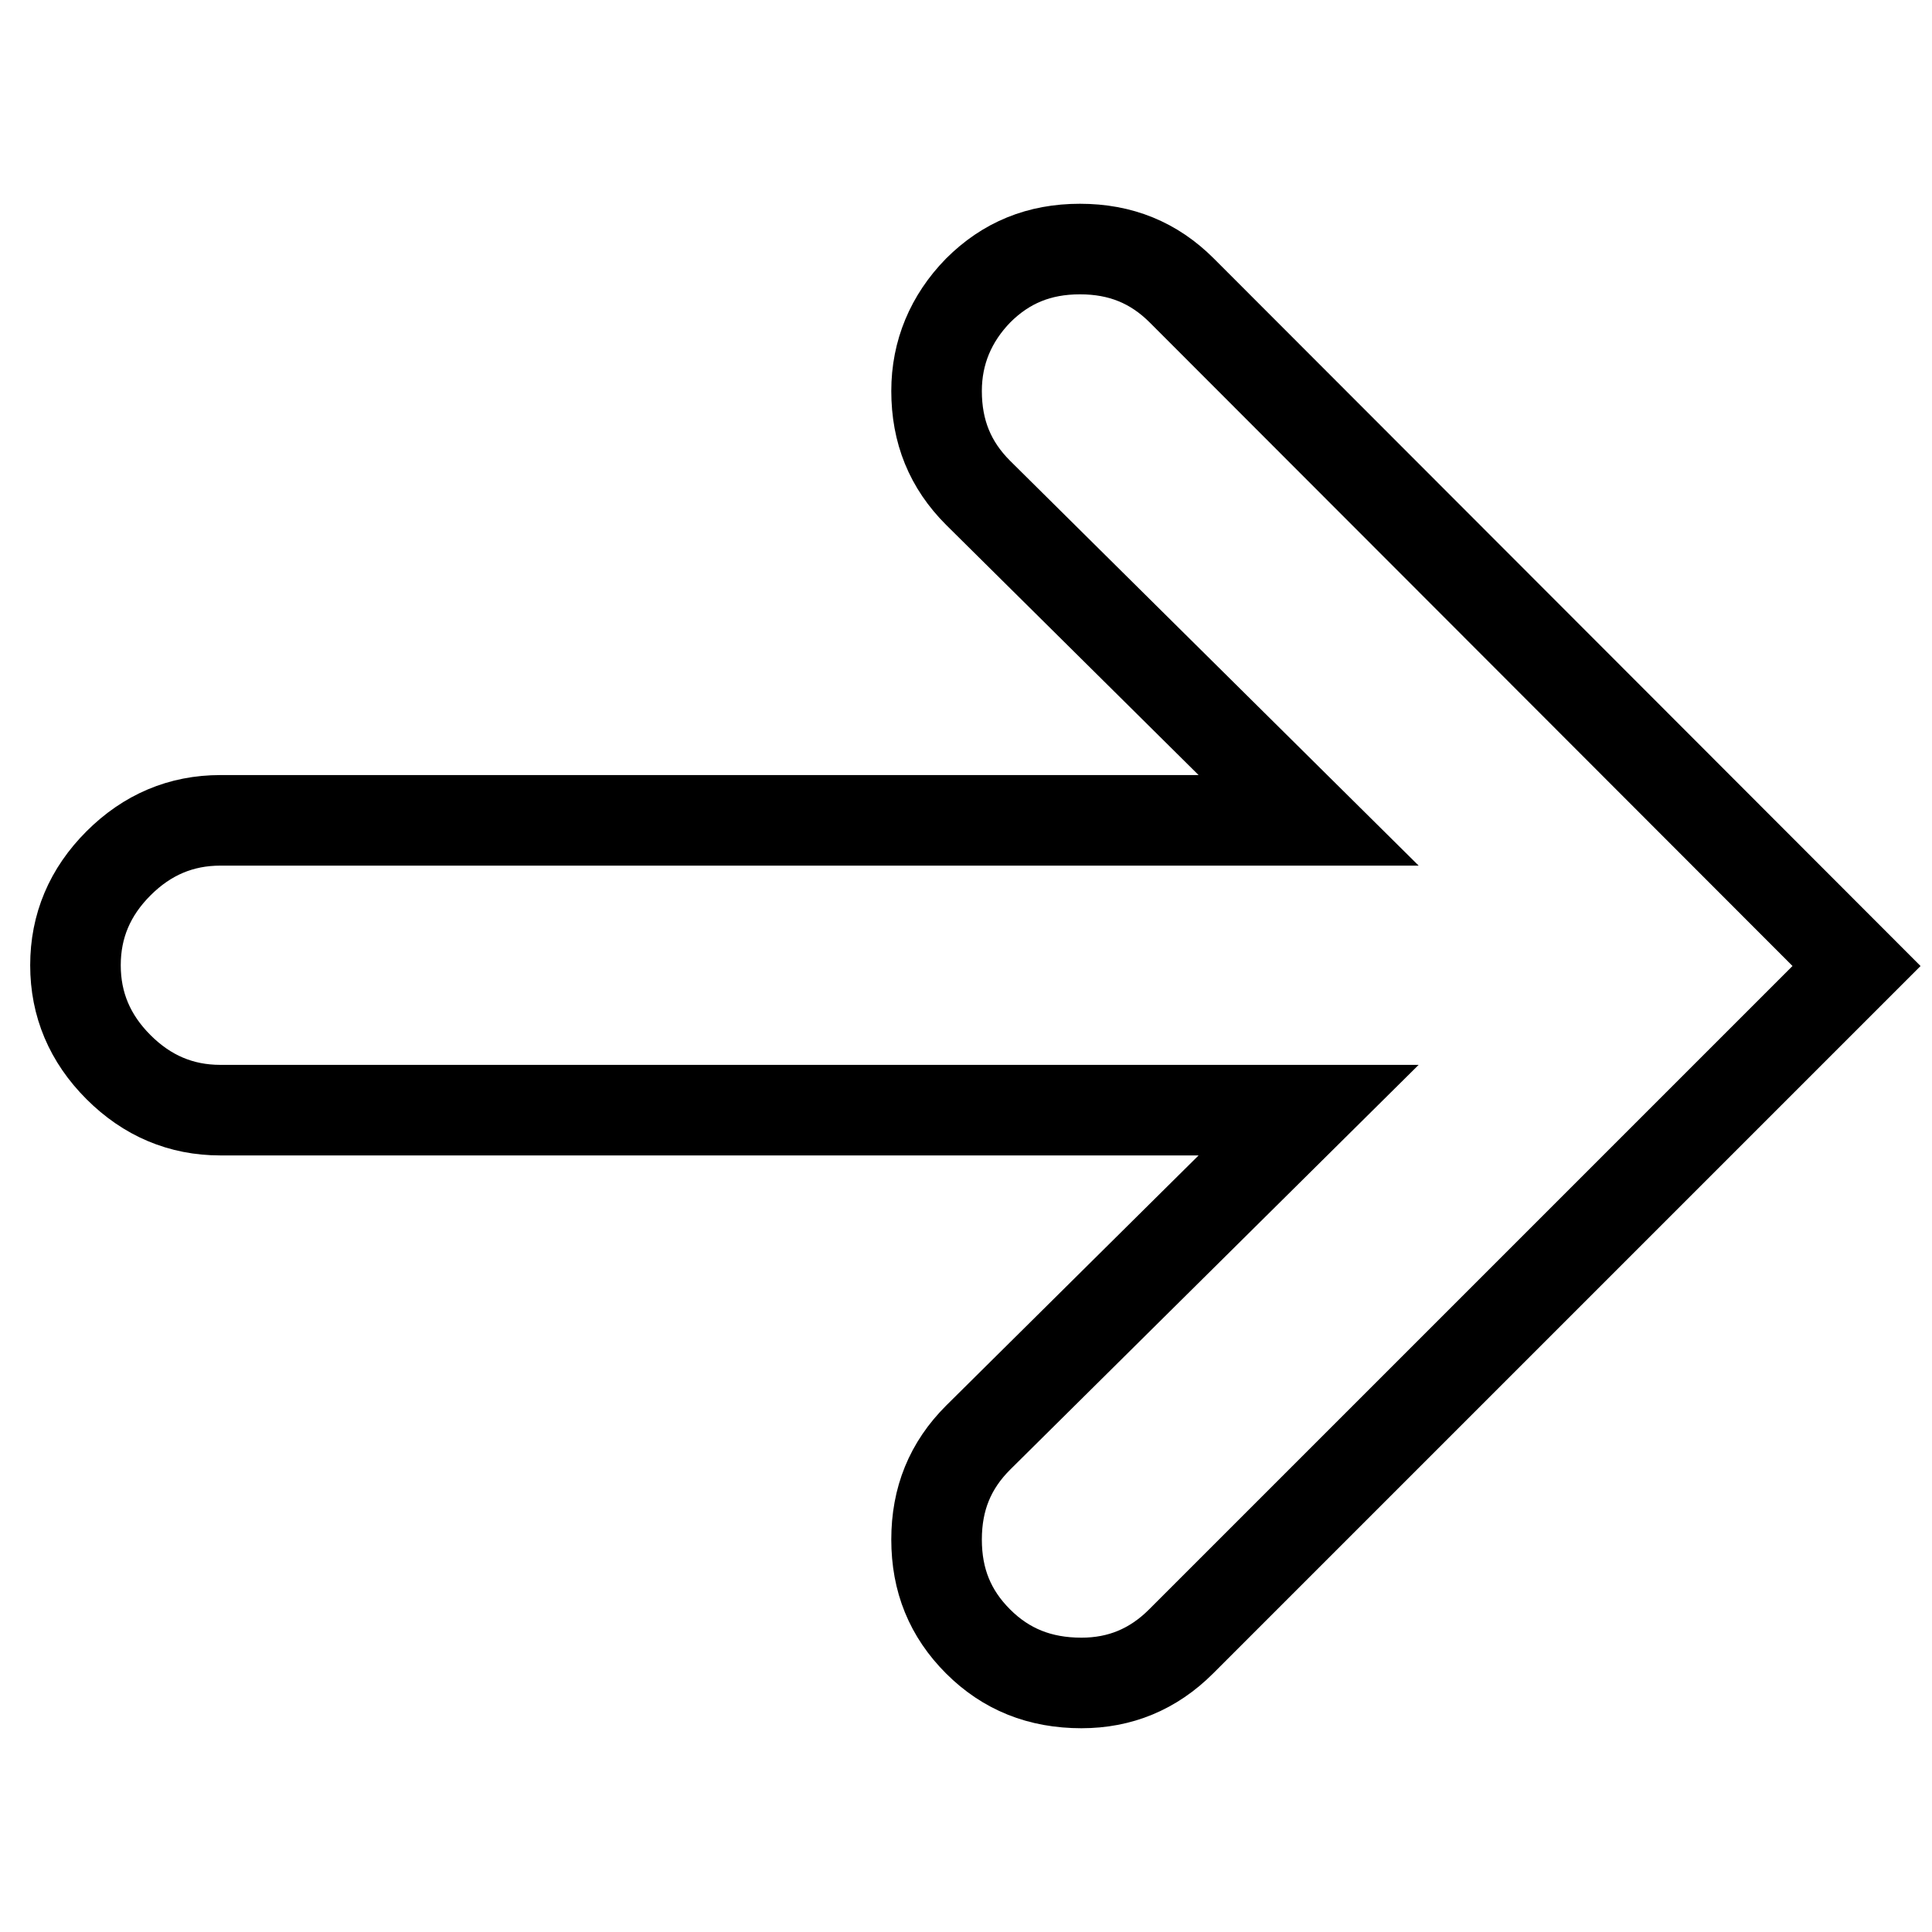 <?xml version="1.0" encoding="utf-8"?>
<!-- Svg Vector Icons : http://www.onlinewebfonts.com/icon -->
<!DOCTYPE svg PUBLIC "-//W3C//DTD SVG 1.1//EN" "http://www.w3.org/Graphics/SVG/1.1/DTD/svg11.dtd">
<svg version="1.1" xmlns="http://www.w3.org/2000/svg" xmlns:xlink="http://www.w3.org/1999/xlink" x="0px" y="0px" viewBox="0 0 256 256" enable-background="new 0 0 256 256" xml:space="preserve">
<g><g><g><path stroke-width="12" fill-opacity="0" stroke="#000000"  d="M129.6,38.5c3.7-3.7,8.1-5.5,13.5-5.5s9.8,1.8,13.5,5.5L246,128l-89.5,89.5c-3.7,3.7-8.1,5.5-13.2,5.5c-5.5,0-10-1.8-13.7-5.5c-3.7-3.7-5.5-8.1-5.5-13.5s1.8-9.8,5.5-13.5l43.8-43.4H29.2c-5.2,0-9.7-1.9-13.5-5.7c-3.8-3.8-5.7-8.3-5.7-13.5s1.9-9.7,5.7-13.5c3.8-3.8,8.3-5.7,13.5-5.7h144.2l-43.8-43.4c-3.7-3.7-5.5-8.1-5.5-13.5C124.1,46.7,126,42.2,129.6,38.5z"/></g></g></g>
</svg>